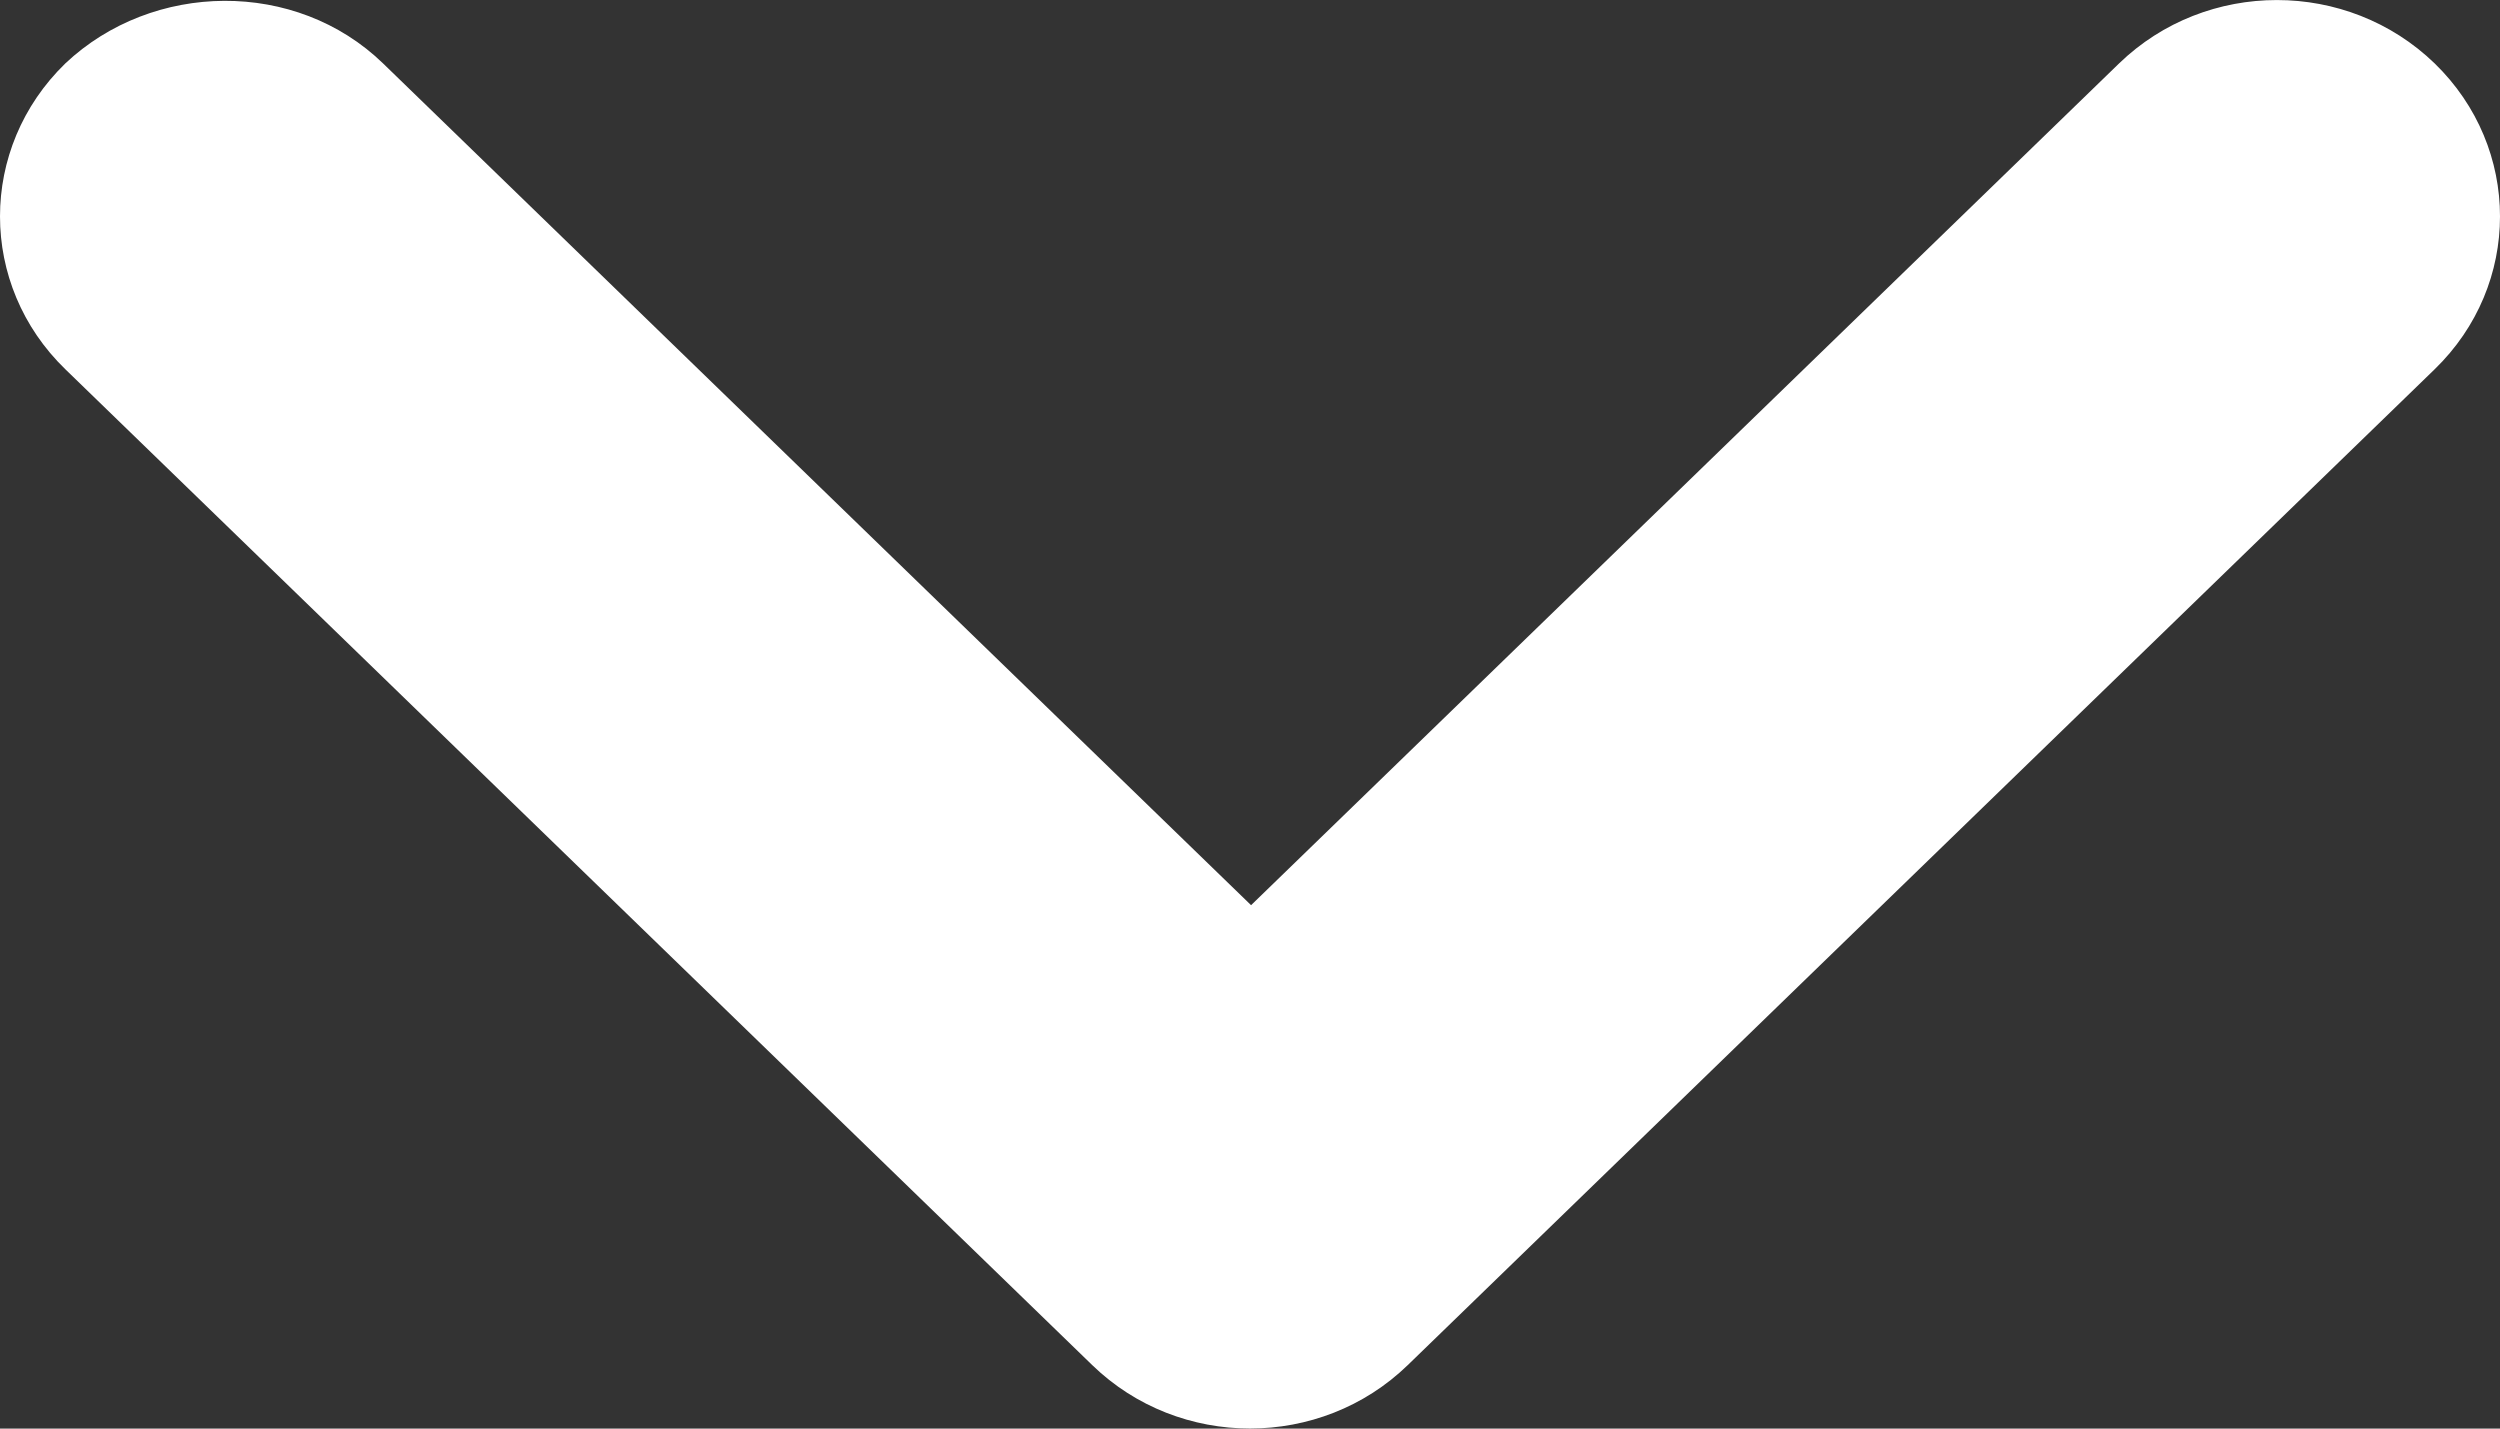 <svg width="14" height="8" viewBox="0 0 14 8" fill="none" xmlns="http://www.w3.org/2000/svg">
<rect x="0" y="0" width="14" height="8" fill="#333333" stroke="none"/>
<g id="keyboard_arrow_right-24px (1)">
<path id="Path" d="M2.145 0.355L7.006 5.069L11.867 0.355C12.356 -0.118 13.145 -0.118 13.634 0.355C14.122 0.829 14.122 1.595 13.634 2.068L7.883 7.645C7.395 8.118 6.605 8.118 6.117 7.645L0.366 2.068C-0.122 1.595 -0.122 0.829 0.366 0.355C0.855 -0.106 1.657 -0.118 2.145 0.355Z" fill="white"/>
</g>
</svg>
